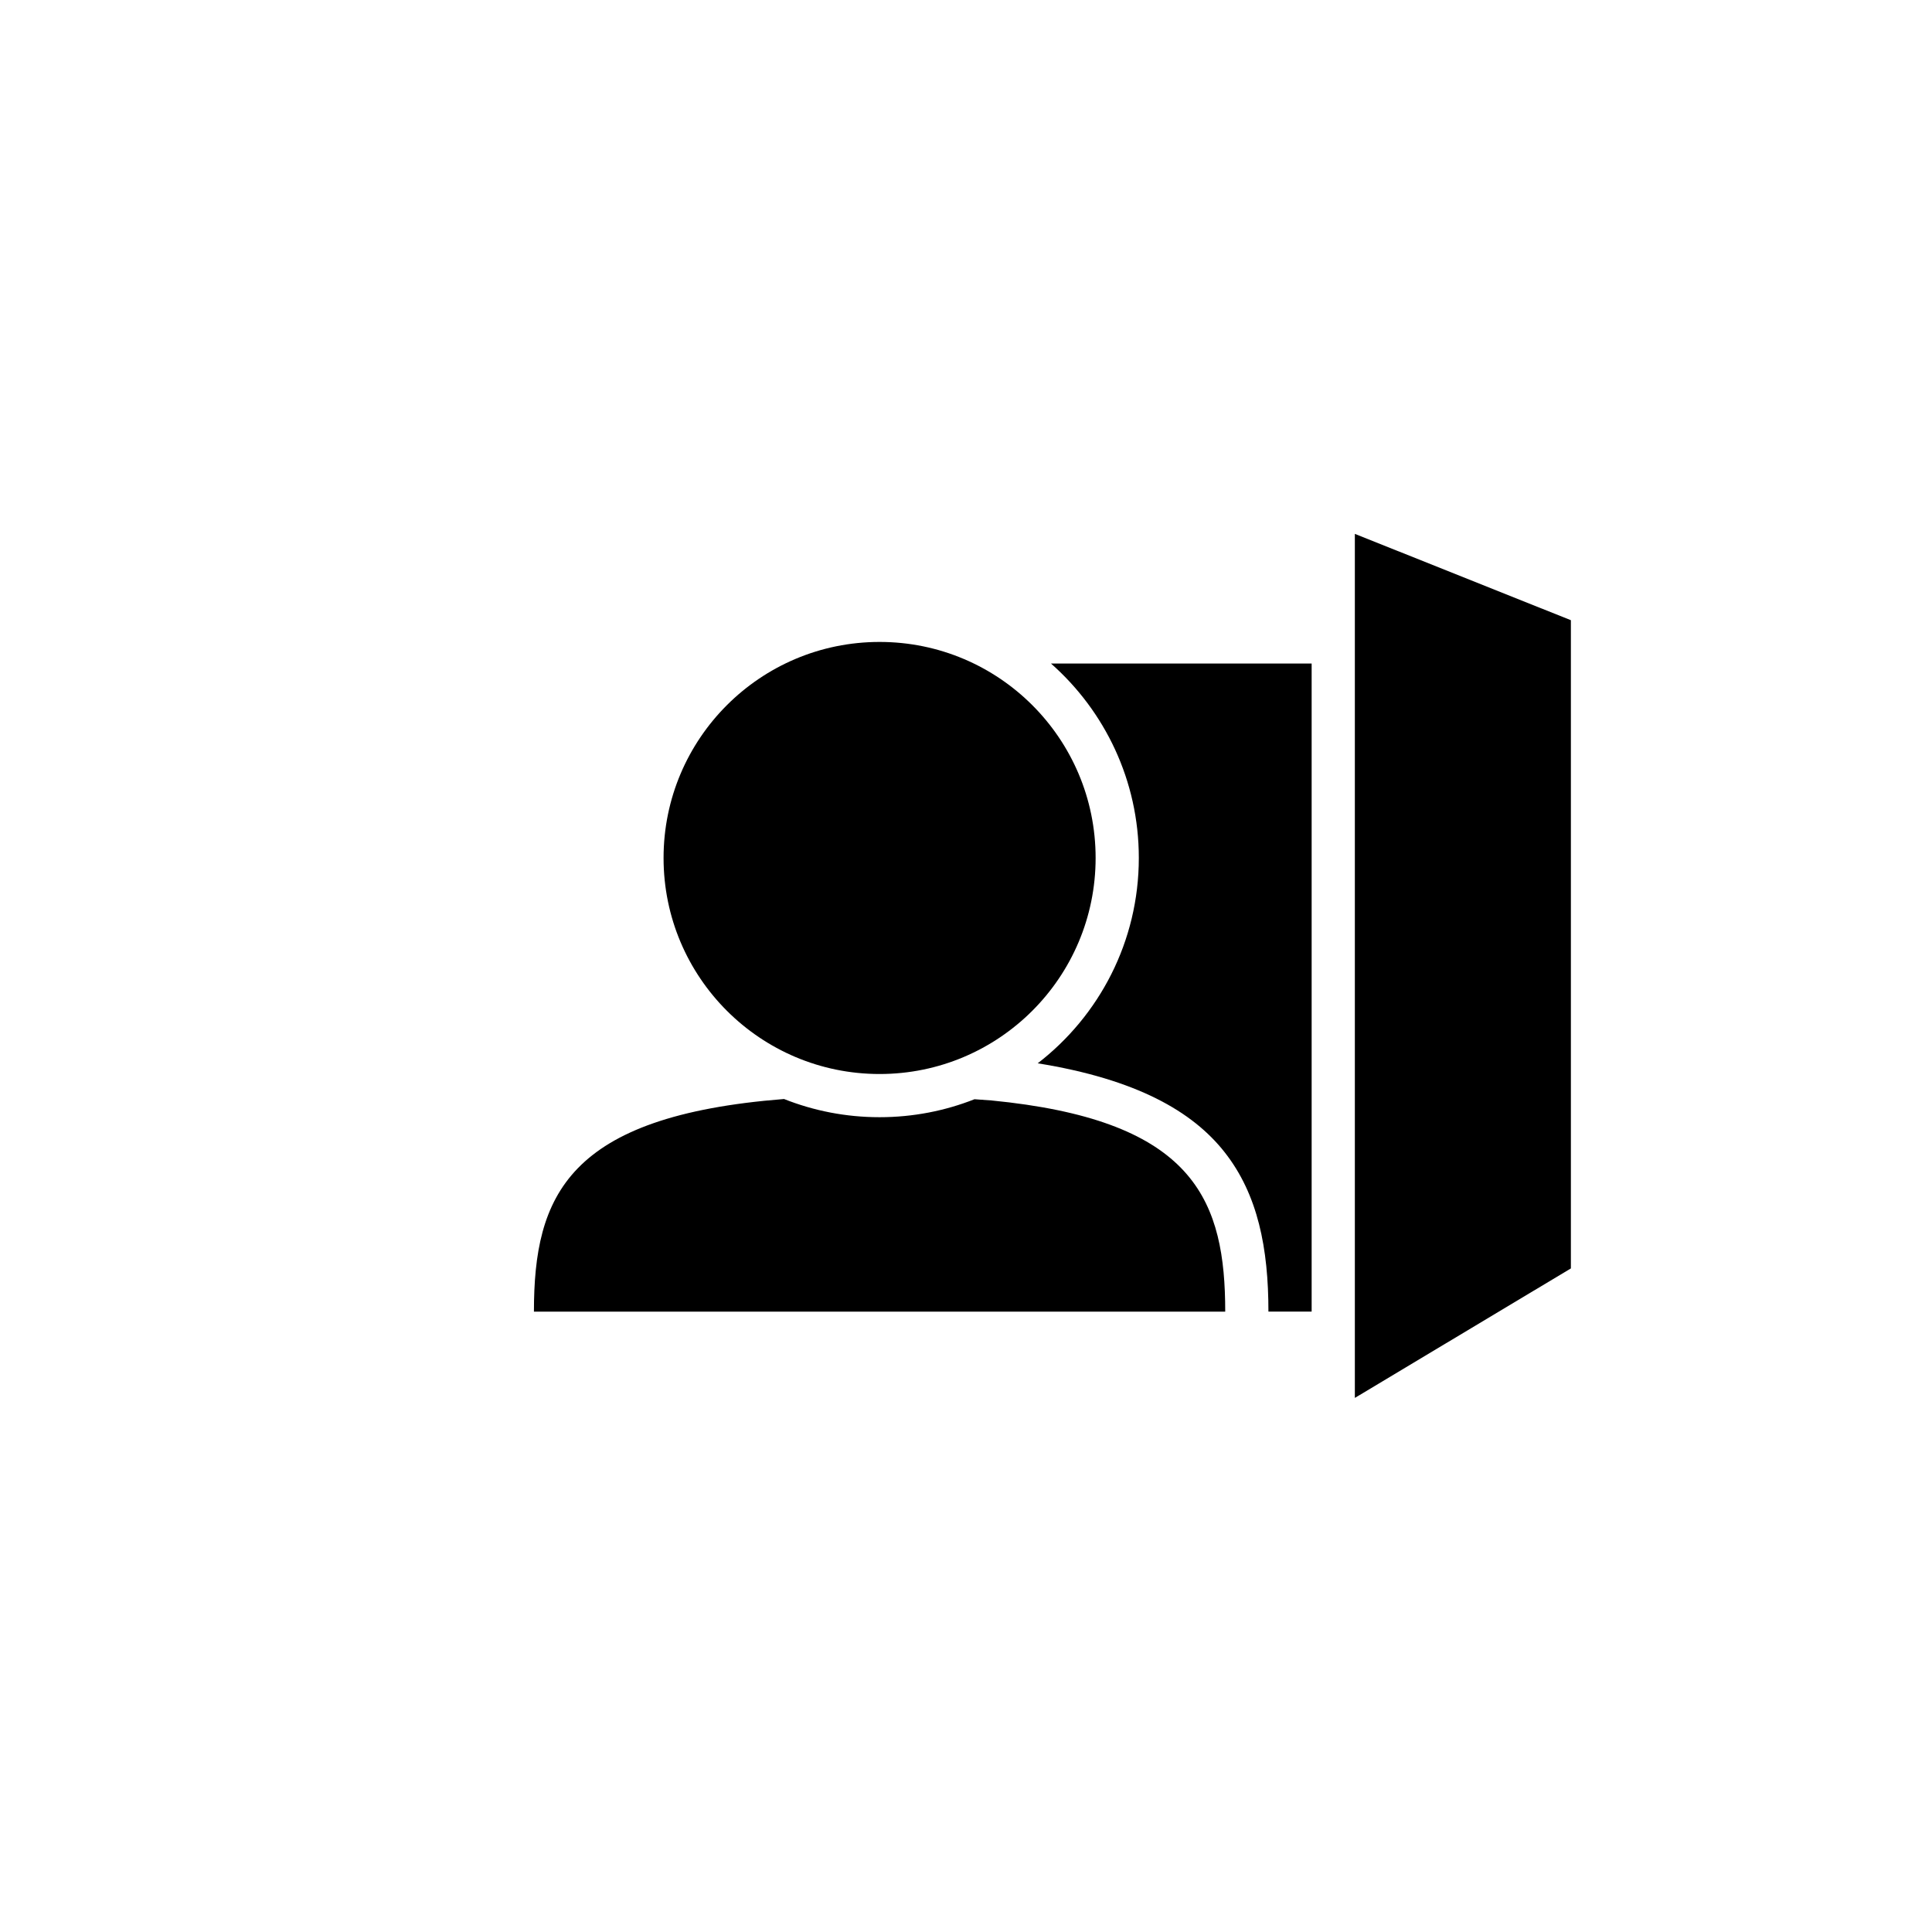 <?xml version="1.0" encoding="UTF-8"?>
<!-- Uploaded to: SVG Repo, www.svgrepo.com, Generator: SVG Repo Mixer Tools -->
<svg fill="#000000" width="800px" height="800px" version="1.1" viewBox="144 144 512 512" xmlns="http://www.w3.org/2000/svg">
 <g fill-rule="evenodd">
  <path d="m434.35 371.37c0 31.621-25.629 57.254-57.25 57.254-31.617 0-57.25-25.633-57.25-57.254 0-31.617 25.633-57.25 57.25-57.25 31.621 0 57.25 25.633 57.25 57.25"/>
  <path d="m351.78 435.25c7.832 3.113 16.375 4.82 25.316 4.82 8.875 0 17.359-1.684 25.156-4.762l4.582 0.332 4.613 0.504c49.27 5.965 57.25 26.438 57.25 55.453h-183.2c0-30.711 8.93-51.836 66.285-56.348zm70.738-115.41h69.082v171.75h-11.453c0-16.766-2.769-31.008-11.609-42.242-8.496-10.809-23.359-19.34-49.531-23.562 16.293-12.574 26.793-32.277 26.793-54.426 0-20.504-9.012-38.93-23.281-51.523z"/>
  <path d="m560.3 308.36-57.25-22.879v228.98l57.25-34.316z"/>
 </g>
</svg>